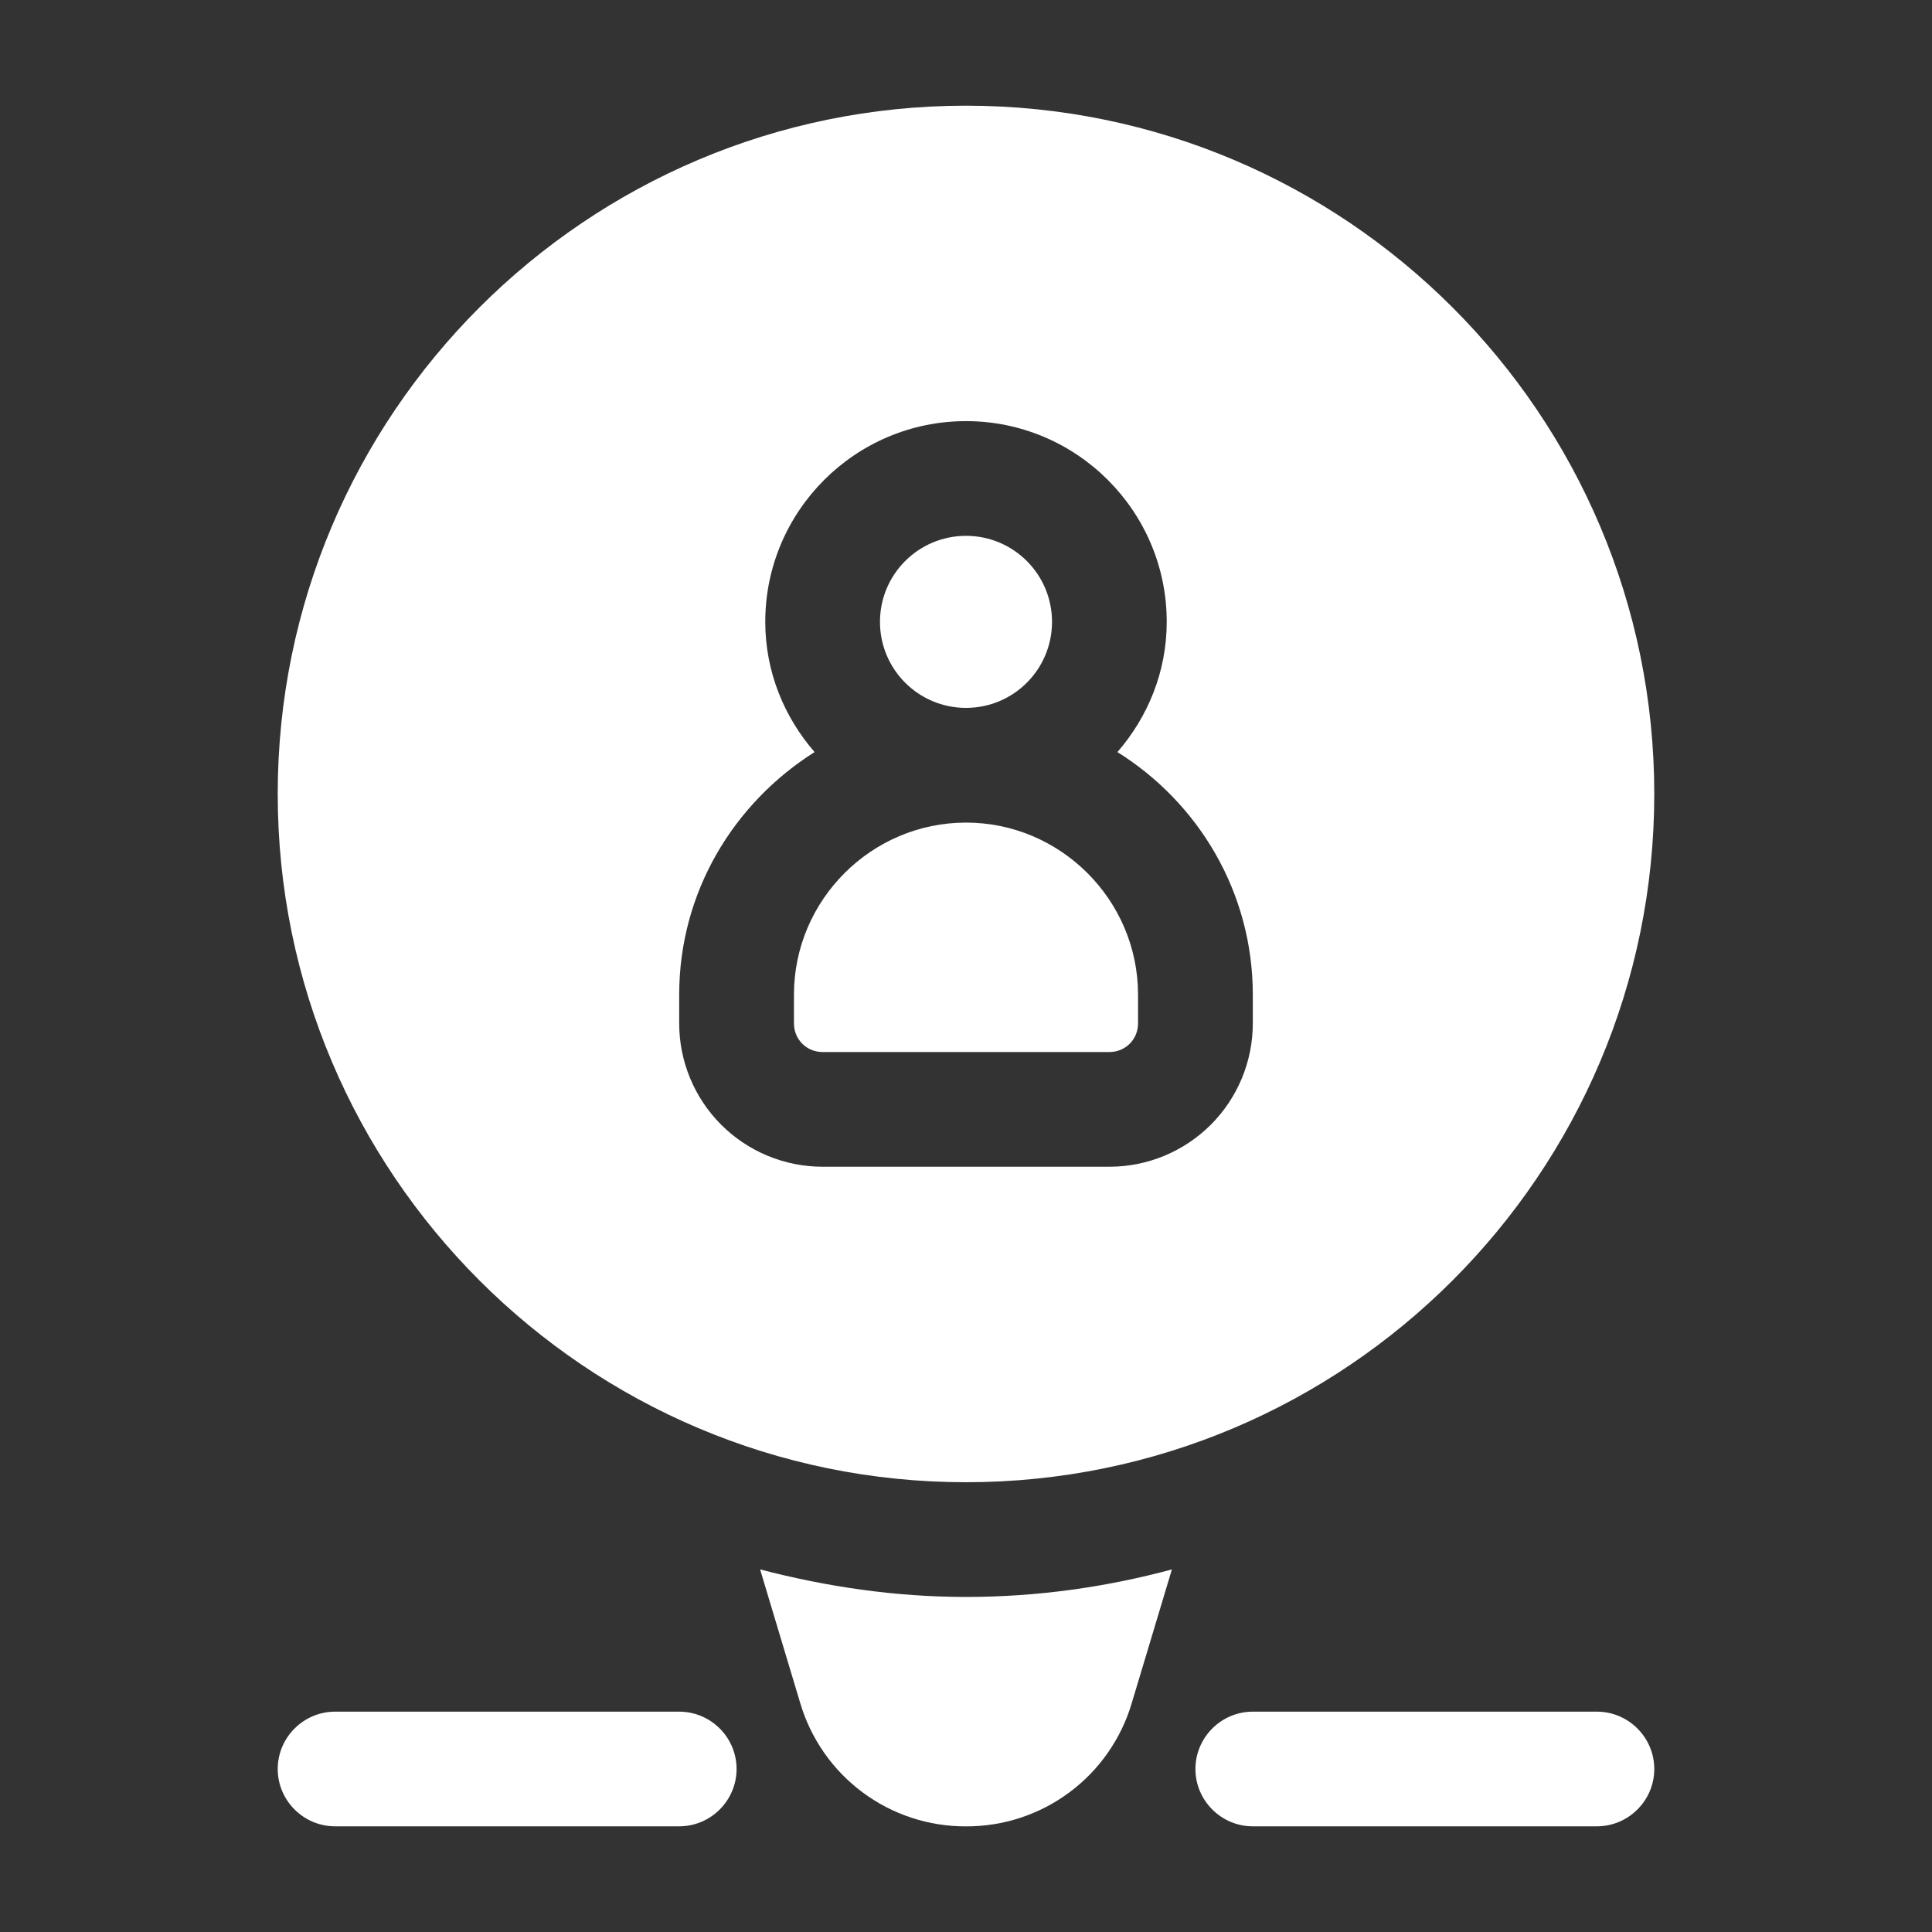 <svg width="40" height="40" viewBox="0 0 40 40" fill="none" xmlns="http://www.w3.org/2000/svg">
<rect x="0" y="0" width="40" height="40" fill="#333333" stroke="none"/>
<path d="M15.737 32.493L16.568 35.26C16.787 35.999 17.239 36.648 17.858 37.108C18.477 37.569 19.229 37.816 20 37.813C20.771 37.816 21.523 37.569 22.142 37.108C22.761 36.648 23.213 35.999 23.432 35.26L24.263 32.493C22.897 32.861 21.472 33.063 20 33.063C18.527 33.063 17.102 32.849 15.737 32.493Z" fill="white"/>
<path d="M20 14.656C20.984 14.656 21.781 13.859 21.781 12.875C21.781 11.891 20.984 11.094 20 11.094C19.016 11.094 18.219 11.891 18.219 12.875C18.219 13.859 19.016 14.656 20 14.656Z" fill="white"/>
<path d="M17.031 21.781H22.969C23.301 21.781 23.562 21.52 23.562 21.188V20.594C23.562 18.634 21.959 17.031 20 17.031C18.041 17.031 16.438 18.634 16.438 20.594V21.188C16.438 21.52 16.699 21.781 17.031 21.781Z" fill="white"/>
<path d="M20 30.688C27.861 30.688 34.25 24.299 34.25 16.438C34.25 8.576 27.861 2.188 20 2.188C12.139 2.188 5.75 8.576 5.75 16.438C5.75 24.299 12.139 30.688 20 30.688ZM14.062 20.594C14.062 18.468 15.191 16.628 16.865 15.571C16.236 14.846 15.844 13.908 15.844 12.875C15.844 10.583 17.708 8.719 20 8.719C22.292 8.719 24.156 10.583 24.156 12.875C24.156 13.908 23.764 14.846 23.135 15.571C24.809 16.616 25.938 18.468 25.938 20.594V21.188C25.938 21.975 25.625 22.73 25.068 23.287C24.511 23.843 23.756 24.156 22.969 24.156H17.031C16.244 24.156 15.489 23.843 14.932 23.287C14.375 22.73 14.062 21.975 14.062 21.188V20.594ZM33.062 35.438H25.938C25.284 35.438 24.75 35.972 24.75 36.625C24.75 37.278 25.284 37.812 25.938 37.812H33.062C33.716 37.812 34.25 37.278 34.25 36.625C34.25 35.972 33.716 35.438 33.062 35.438ZM14.062 35.438H6.938C6.284 35.438 5.75 35.972 5.75 36.625C5.75 37.278 6.284 37.812 6.938 37.812H14.062C14.716 37.812 15.25 37.278 15.25 36.625C15.25 35.972 14.716 35.438 14.062 35.438Z" fill="white"/>
</svg>
